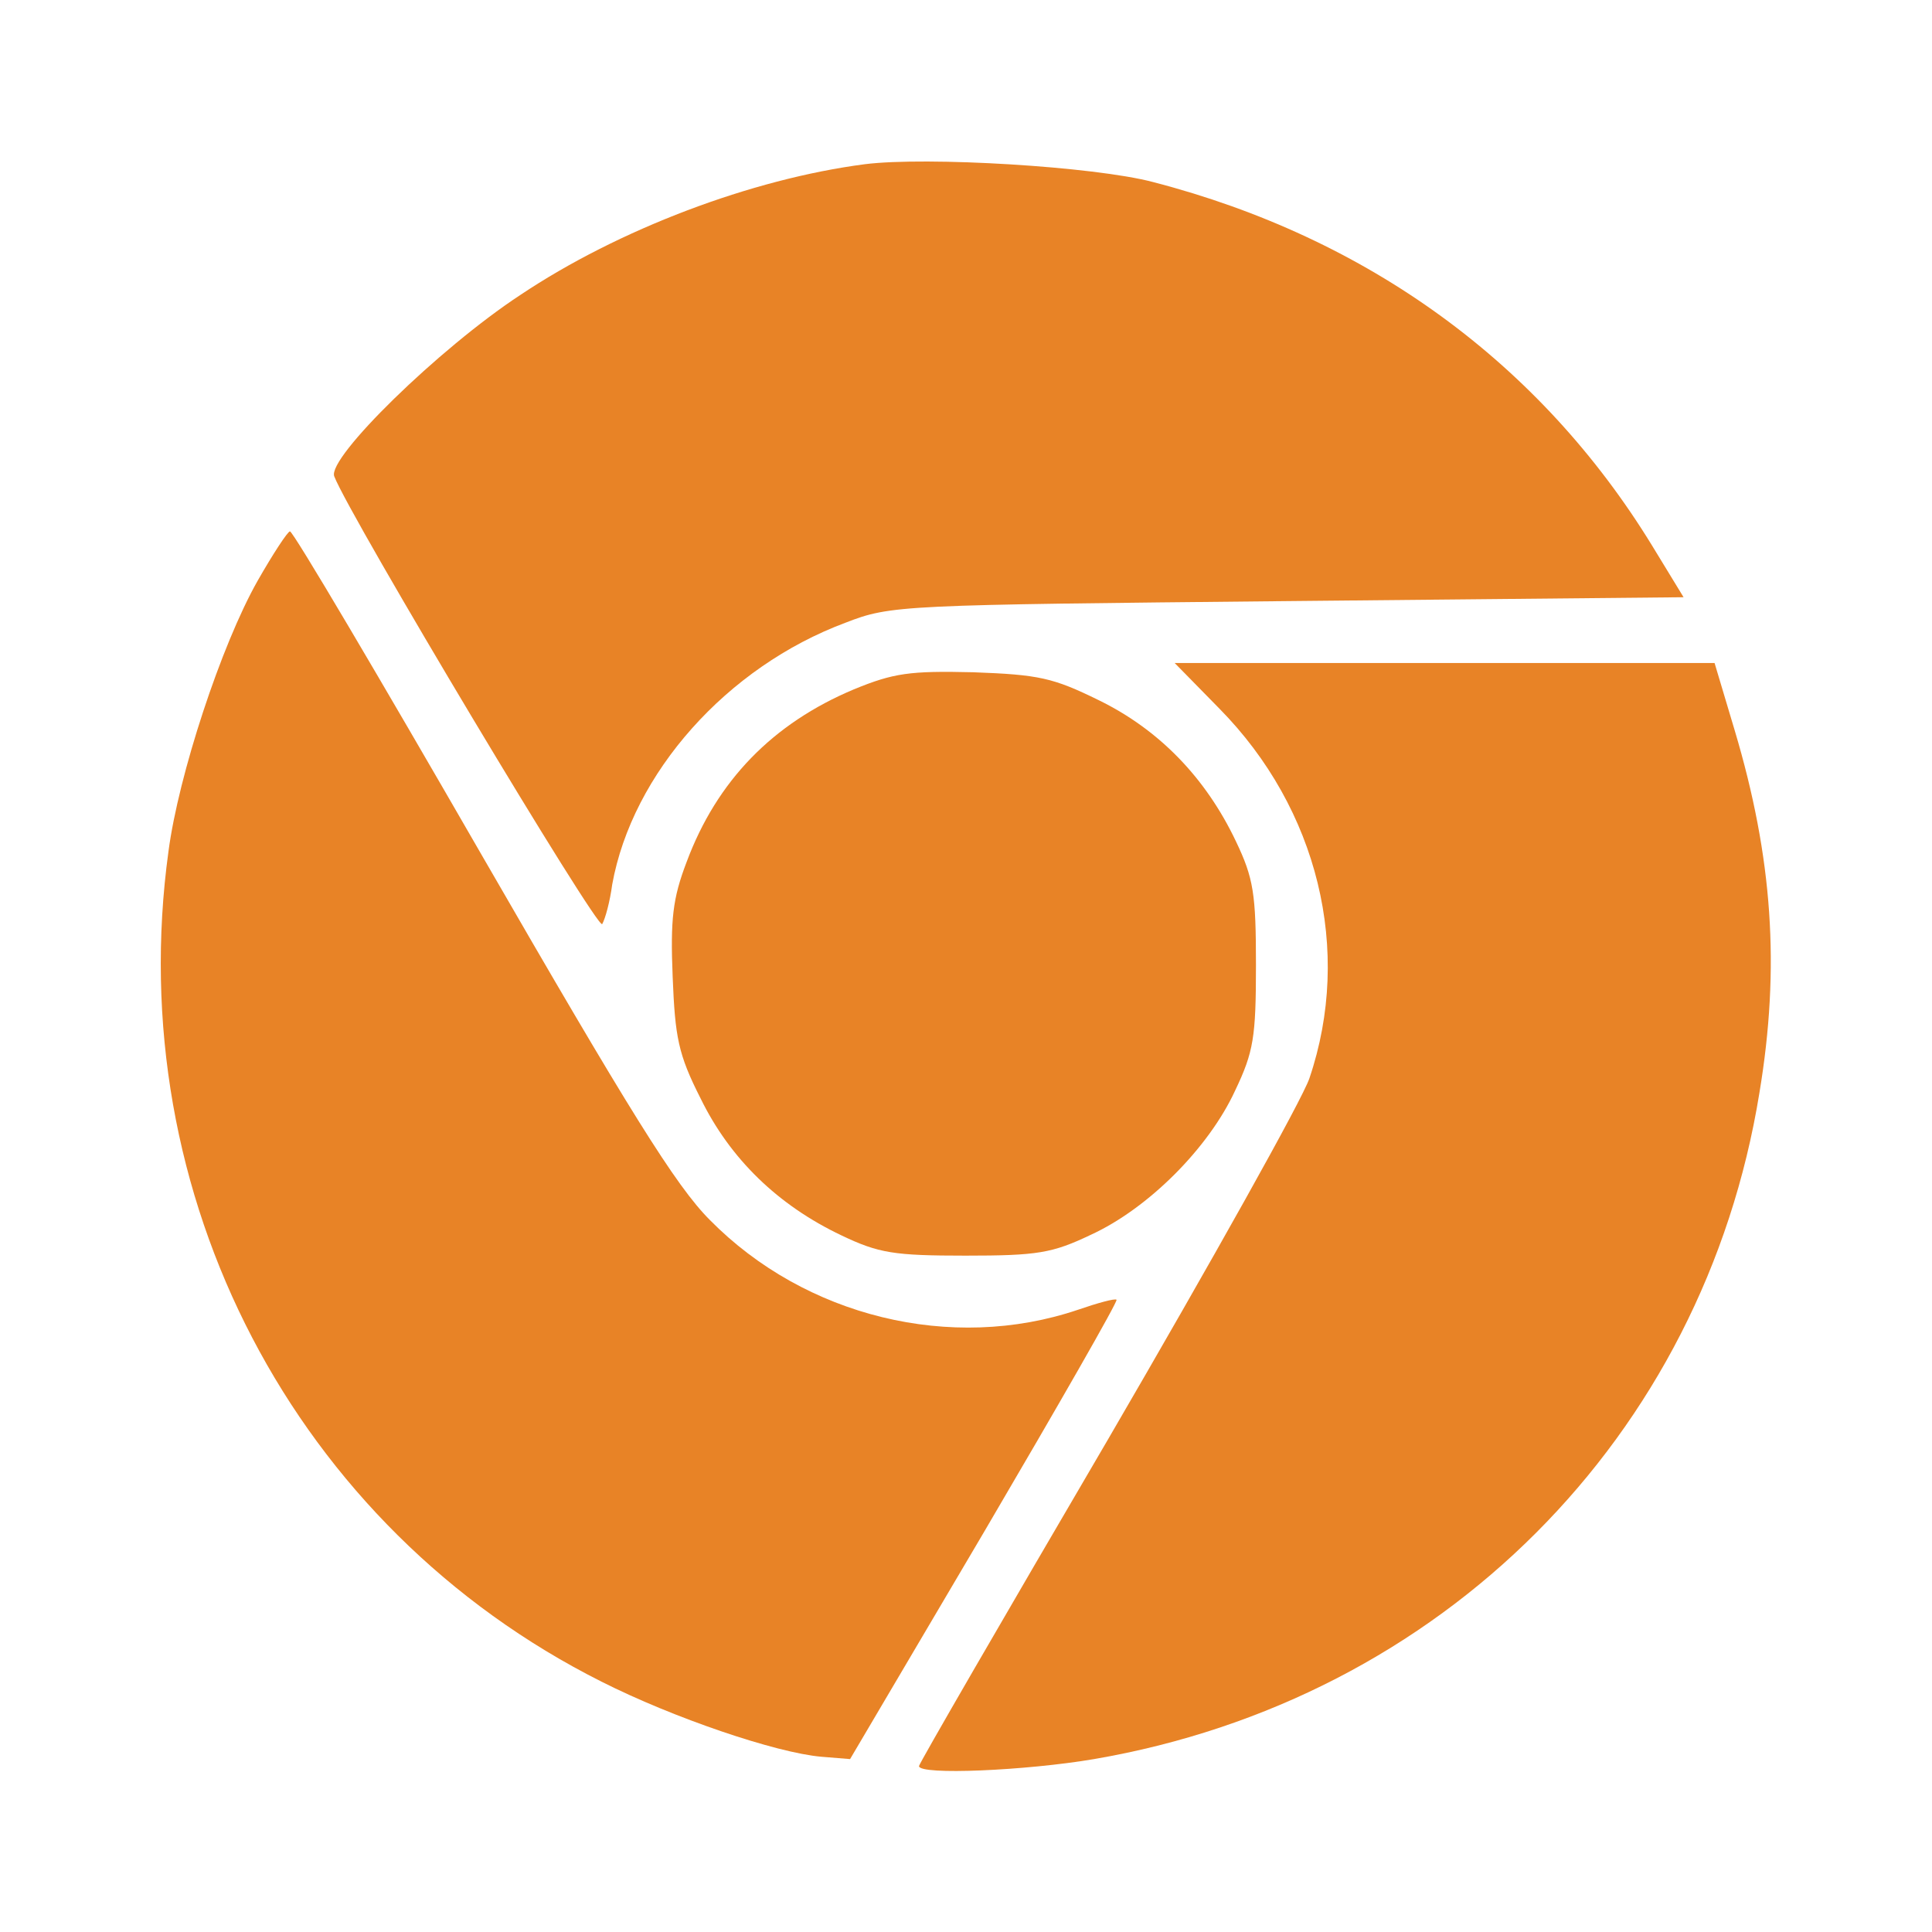 <svg width="24" height="24" viewBox="0 0 24 24" fill="none" xmlns="http://www.w3.org/2000/svg">
<path d="M10.742 2.04C9.338 2.223 7.683 2.848 6.461 3.666C5.451 4.33 4.064 5.687 4.152 5.917C4.345 6.418 7.433 11.575 7.481 11.479C7.519 11.412 7.577 11.2 7.605 10.988C7.855 9.604 9.03 8.285 10.502 7.736C11.07 7.515 11.184 7.515 15.997 7.467L20.914 7.419L20.52 6.773C19.134 4.513 16.997 2.954 14.322 2.261C13.591 2.068 11.513 1.943 10.742 2.04Z" fill="#E88326"/>
<path d="M3.199 7.217C2.747 8.016 2.217 9.632 2.093 10.575C1.505 14.848 3.661 18.976 7.472 20.89C8.366 21.342 9.645 21.775 10.204 21.823L10.56 21.852L12.234 19.014C13.149 17.455 13.889 16.165 13.87 16.146C13.851 16.127 13.639 16.185 13.389 16.271C11.82 16.801 10.002 16.357 8.818 15.155C8.395 14.732 7.817 13.798 5.979 10.613C4.709 8.409 3.642 6.601 3.602 6.601C3.574 6.601 3.391 6.88 3.199 7.217Z" fill="#E88326"/>
<path d="M15.149 8.804C16.372 10.046 16.805 11.807 16.266 13.395C16.18 13.654 15.054 15.665 13.765 17.879C12.475 20.082 11.416 21.91 11.416 21.939C11.416 22.054 12.744 21.996 13.591 21.852C17.911 21.111 21.164 17.85 21.856 13.576C22.116 12.018 22.02 10.651 21.549 9.073L21.299 8.236H17.94H14.592L15.149 8.804Z" fill="#E88326"/>
<path d="M10.608 8.563C9.598 8.987 8.905 9.699 8.529 10.709C8.356 11.162 8.327 11.422 8.356 12.133C8.386 12.884 8.424 13.096 8.703 13.645C9.069 14.395 9.665 14.973 10.454 15.347C10.916 15.568 11.108 15.598 11.993 15.598C12.889 15.598 13.071 15.568 13.553 15.338C14.265 15.011 15.015 14.26 15.343 13.548C15.573 13.066 15.602 12.884 15.602 11.989C15.602 11.104 15.573 10.911 15.352 10.449C14.977 9.661 14.399 9.064 13.649 8.698C13.081 8.419 12.907 8.381 12.09 8.351C11.301 8.332 11.1 8.361 10.608 8.563Z" fill="#E88326"/>
</svg>
